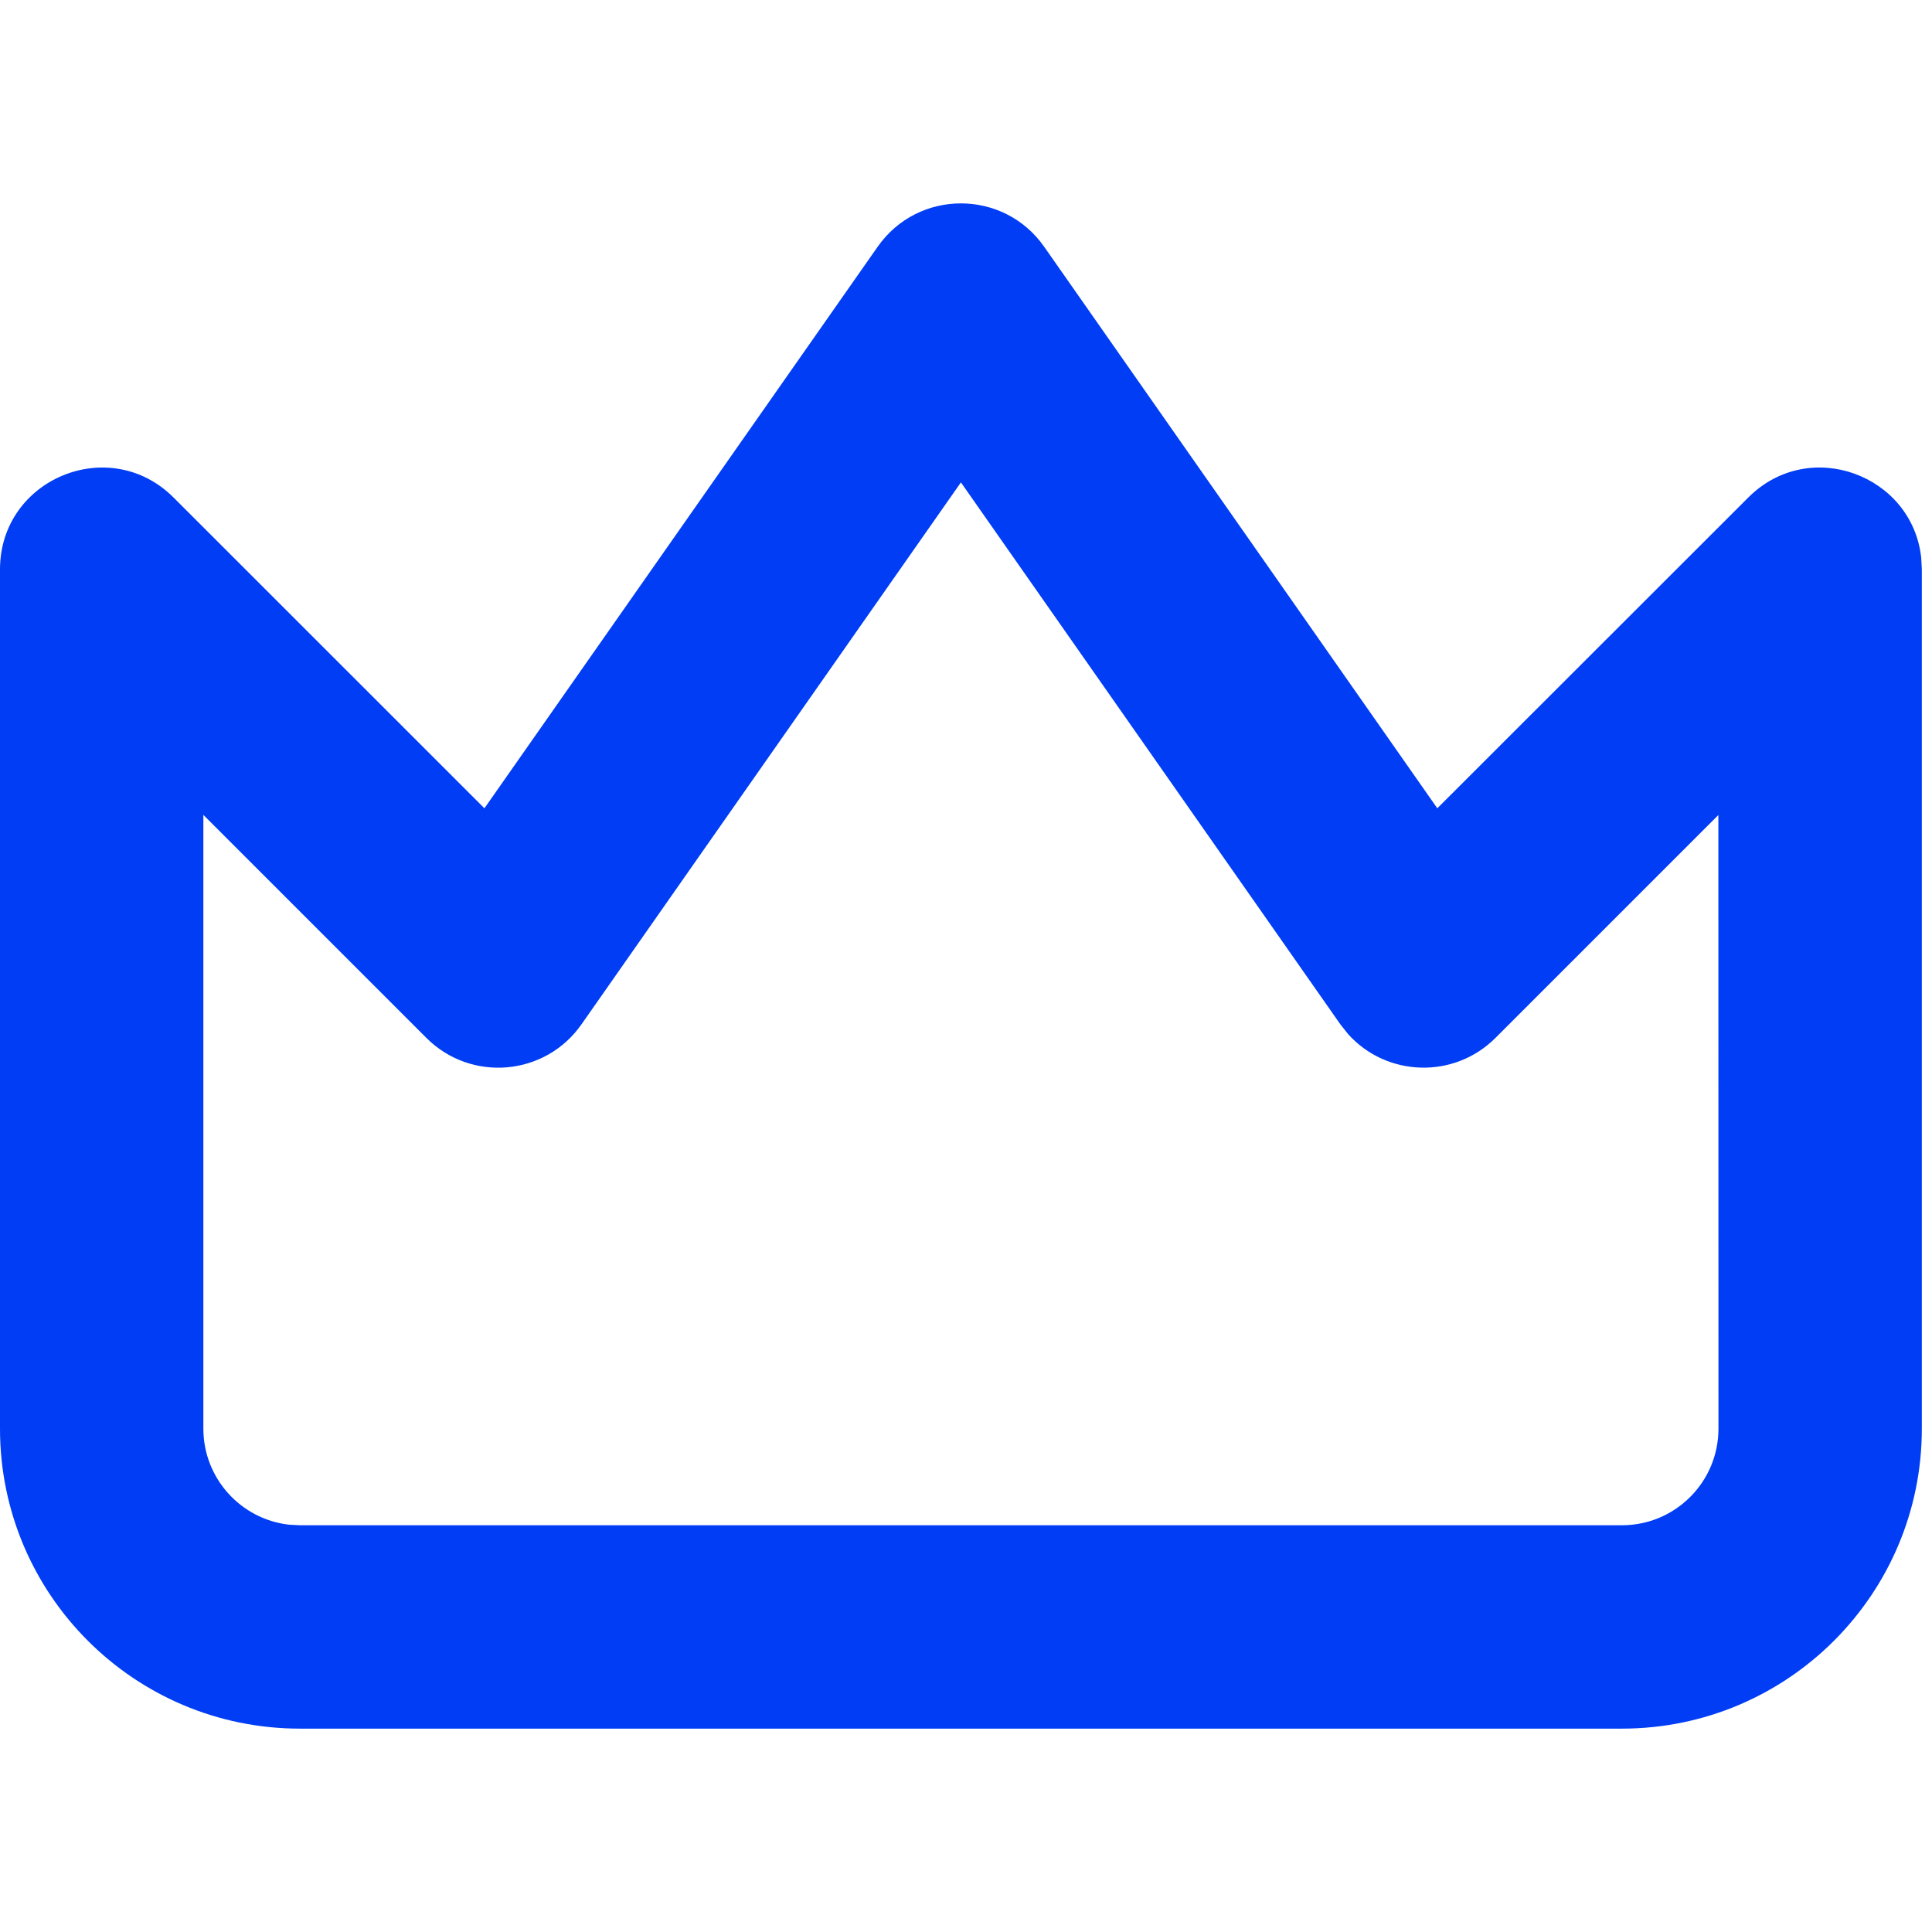 <?xml version="1.0" encoding="UTF-8"?>
<svg width="19px" height="19px" viewBox="0 0 19 19" version="1.1" xmlns="http://www.w3.org/2000/svg" xmlns:xlink="http://www.w3.org/1999/xlink">
    <title>Artboard</title>
    <g id="Artboard" stroke="none" stroke-width="1" fill="none" fill-rule="evenodd">
        <path d="M8.631,2.427 C9.029,1.858 9.871,1.858 10.269,2.427 L14.135,7.949 L17.193,4.893 C17.795,4.29 18.807,4.672 18.894,5.486 L18.9,5.6 L18.9,14.05 C18.9,15.679 17.579,17 15.95,17 L2.95,17 C1.321,17 0,15.679 0,14.05 L0,5.6 C0,4.709 1.077,4.263 1.707,4.893 L4.764,7.949 L8.631,2.427 Z M9.45,4.744 L5.719,10.073 C5.363,10.583 4.633,10.647 4.193,10.207 L2,8.014 L2,14.05 C2,14.537 2.367,14.939 2.839,14.994 L2.95,15 L15.95,15 C16.475,15 16.9,14.575 16.9,14.05 L16.899,8.015 L14.707,10.207 C14.297,10.617 13.633,10.589 13.257,10.169 L13.181,10.073 L9.45,4.744 Z" id="Path" fill="#003DF5" fill-rule="nonzero"></path>
    </g>
</svg>